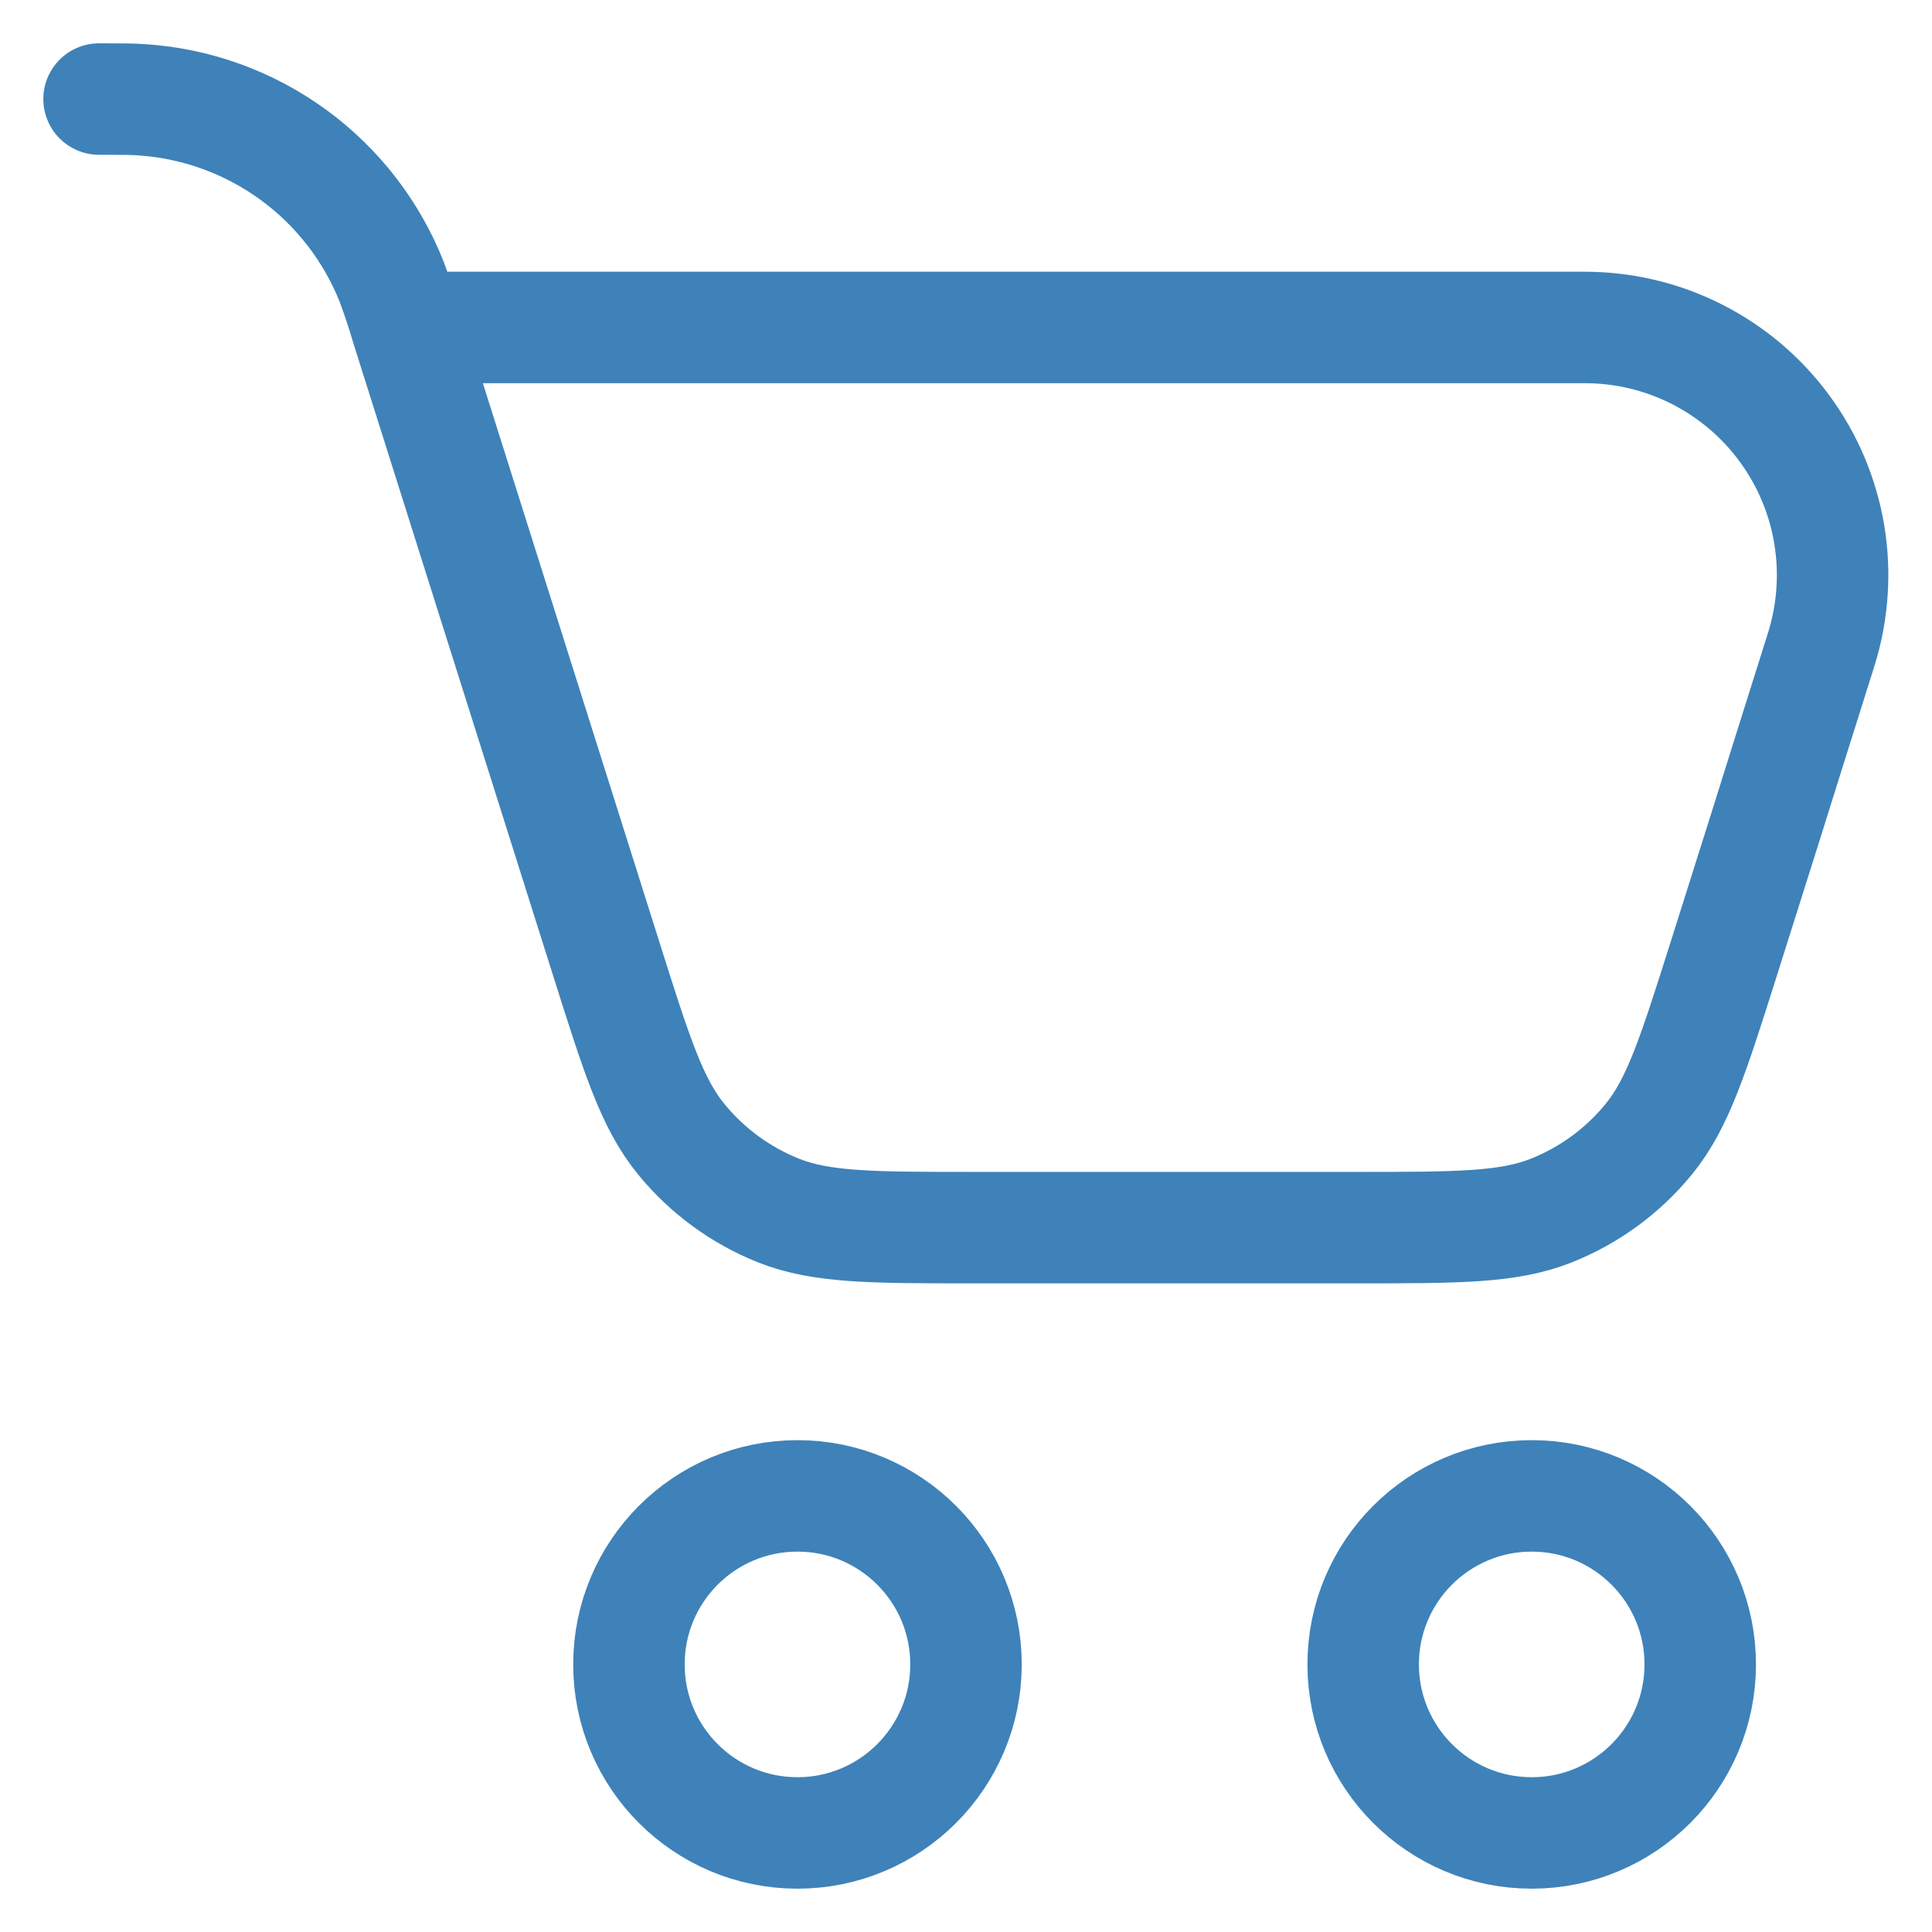 <svg width="26" height="26" viewBox="0 0 26 26" fill="none" xmlns="http://www.w3.org/2000/svg">
<path d="M10.732 24.667C11.984 24.667 13 23.651 13 22.399C13 21.146 11.984 20.131 10.732 20.131C9.479 20.131 8.464 21.146 8.464 22.399C8.464 23.651 9.479 24.667 10.732 24.667Z" stroke="#3E82B9" stroke-width="1.5" stroke-linecap="round" stroke-linejoin="round"/>
<path d="M20.613 24.667C21.866 24.667 22.881 23.651 22.881 22.399C22.881 21.146 21.866 20.131 20.613 20.131C19.361 20.131 18.345 21.146 18.345 22.399C18.345 23.651 19.361 24.667 20.613 24.667Z" stroke="#3E82B9" stroke-width="1.5" stroke-linecap="round" stroke-linejoin="round"/>
<path d="M5.475 4.407L8.155 12.892C8.567 14.196 8.772 14.848 9.168 15.331C9.515 15.757 9.967 16.087 10.477 16.291C11.057 16.521 11.74 16.521 13.108 16.521H18.248C19.616 16.521 20.299 16.521 20.877 16.291C21.389 16.087 21.84 15.757 22.188 15.331C22.583 14.848 22.788 14.196 23.201 12.892L23.747 11.164L24.067 10.143L24.508 8.743C24.665 8.243 24.703 7.714 24.618 7.197C24.533 6.681 24.327 6.191 24.017 5.769C23.708 5.347 23.303 5.004 22.836 4.767C22.369 4.53 21.853 4.407 21.329 4.407H5.475ZM5.475 4.407L5.46 4.357C5.404 4.169 5.341 3.982 5.273 3.797C5.003 3.114 4.546 2.521 3.953 2.087C3.36 1.653 2.657 1.395 1.924 1.344C1.787 1.333 1.636 1.333 1.333 1.333" stroke="#3E82B9" stroke-width="1.5" stroke-linecap="round" stroke-linejoin="round"/>
</svg>
